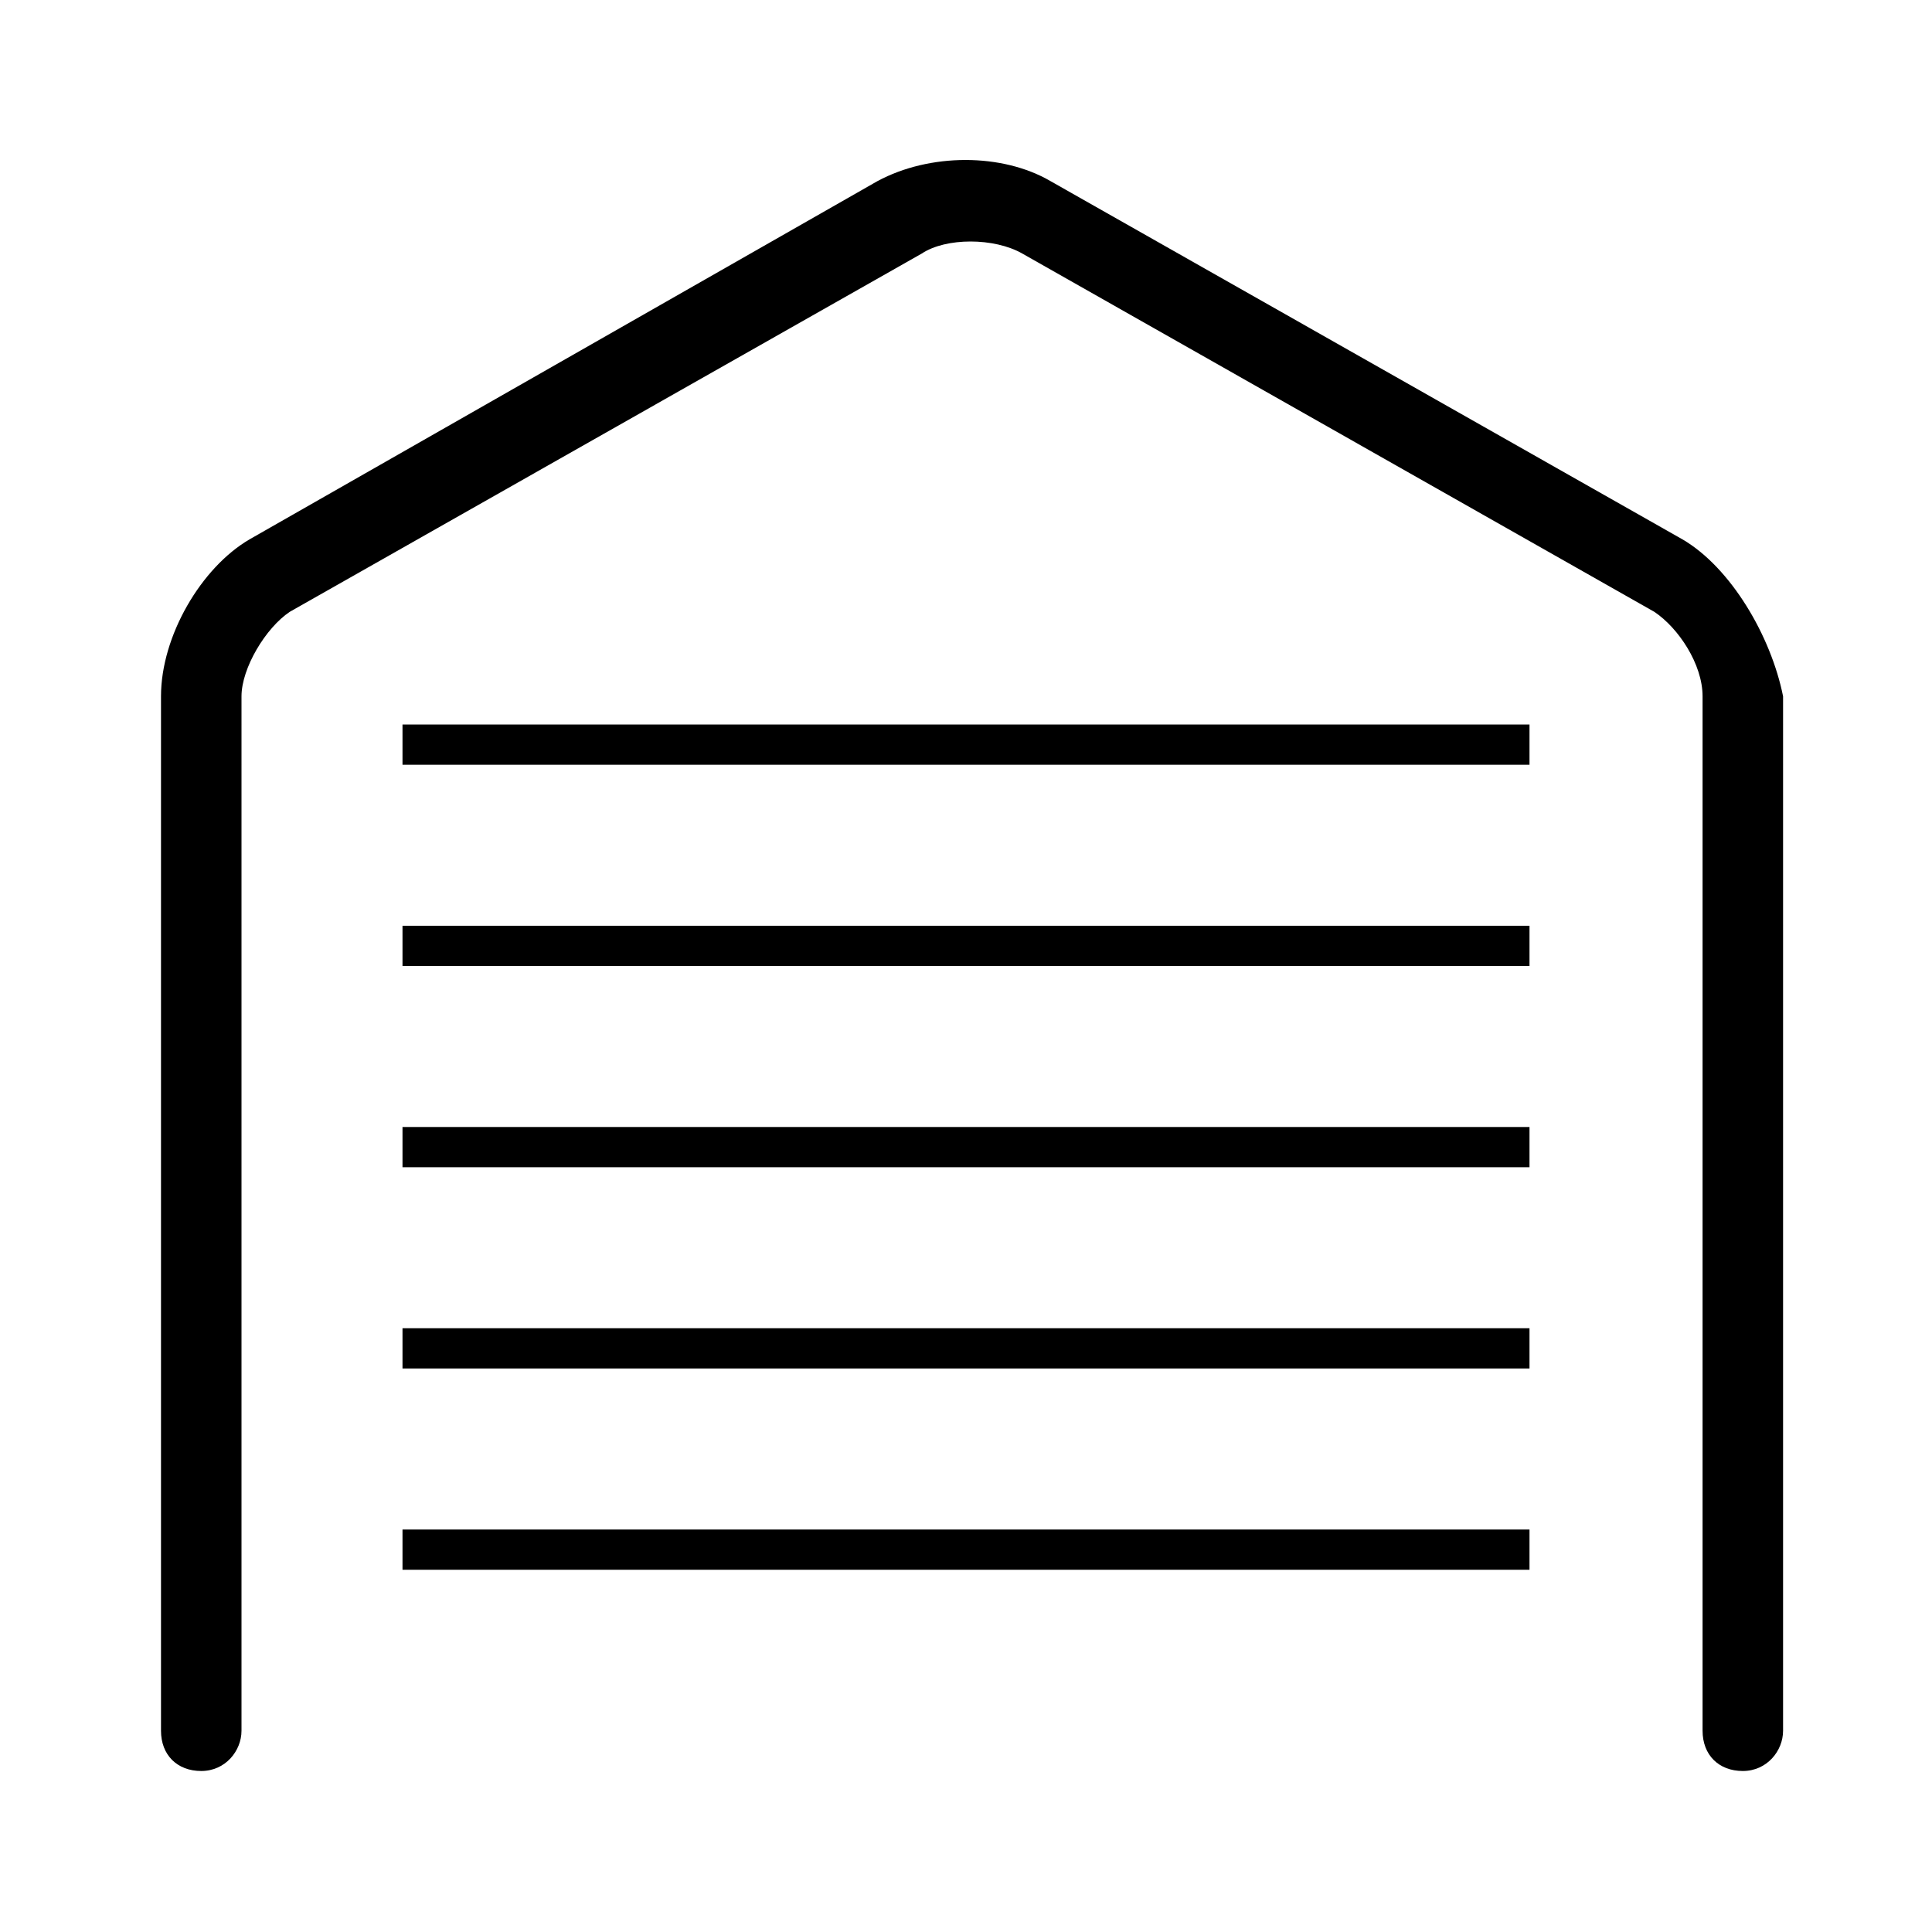 <?xml version="1.0" encoding="utf-8"?>
<!-- Generator: Adobe Illustrator 21.0.0, SVG Export Plug-In . SVG Version: 6.00 Build 0)  -->
<svg version="1.1" id="图层_1" xmlns="http://www.w3.org/2000/svg" xmlns:xlink="http://www.w3.org/1999/xlink" x="0px" y="0px"
	 viewBox="0 0 48 48" style="enable-background:new 0 0 48 48;" xml:space="preserve">
<style type="text/css">
	.st0{fill:#060001;}
	.st1{fill:#040000;}
	.st2{fill:none;stroke:#000000;stroke-miterlimit:10;}
	.st3{fill:#221815;}
	.st4{fill:#080102;}
	.st5{fill:none;stroke:#000000;stroke-width:2;stroke-linecap:round;stroke-linejoin:round;stroke-miterlimit:10;}
	.st6{fill:#070001;}
</style>
<path d="M10,39h28v-1H10V39z M10,29h28v-1H10V29z M10,34h28v-1H10V34z M41.8,13.4L26.1,4.5c-1.2-0.7-3-0.7-4.3,0L6.2,13.4
	C5,14.1,4,15.8,4,17.3V43c0,0.6,0.4,1,1,1s1-0.5,1-1V17.3c0-0.7,0.6-1.7,1.2-2.1l15.7-8.9c0.6-0.4,1.8-0.4,2.5,0l15.7,8.9
	c0.6,0.4,1.2,1.3,1.2,2.1V43c0,0.6,0.4,1,1,1s1-0.5,1-1V17.3C44,15.8,43,14.1,41.8,13.4z M10,19h28v-1H10V19z M10,24h28v-1H10V24z"
	/>
</svg>
